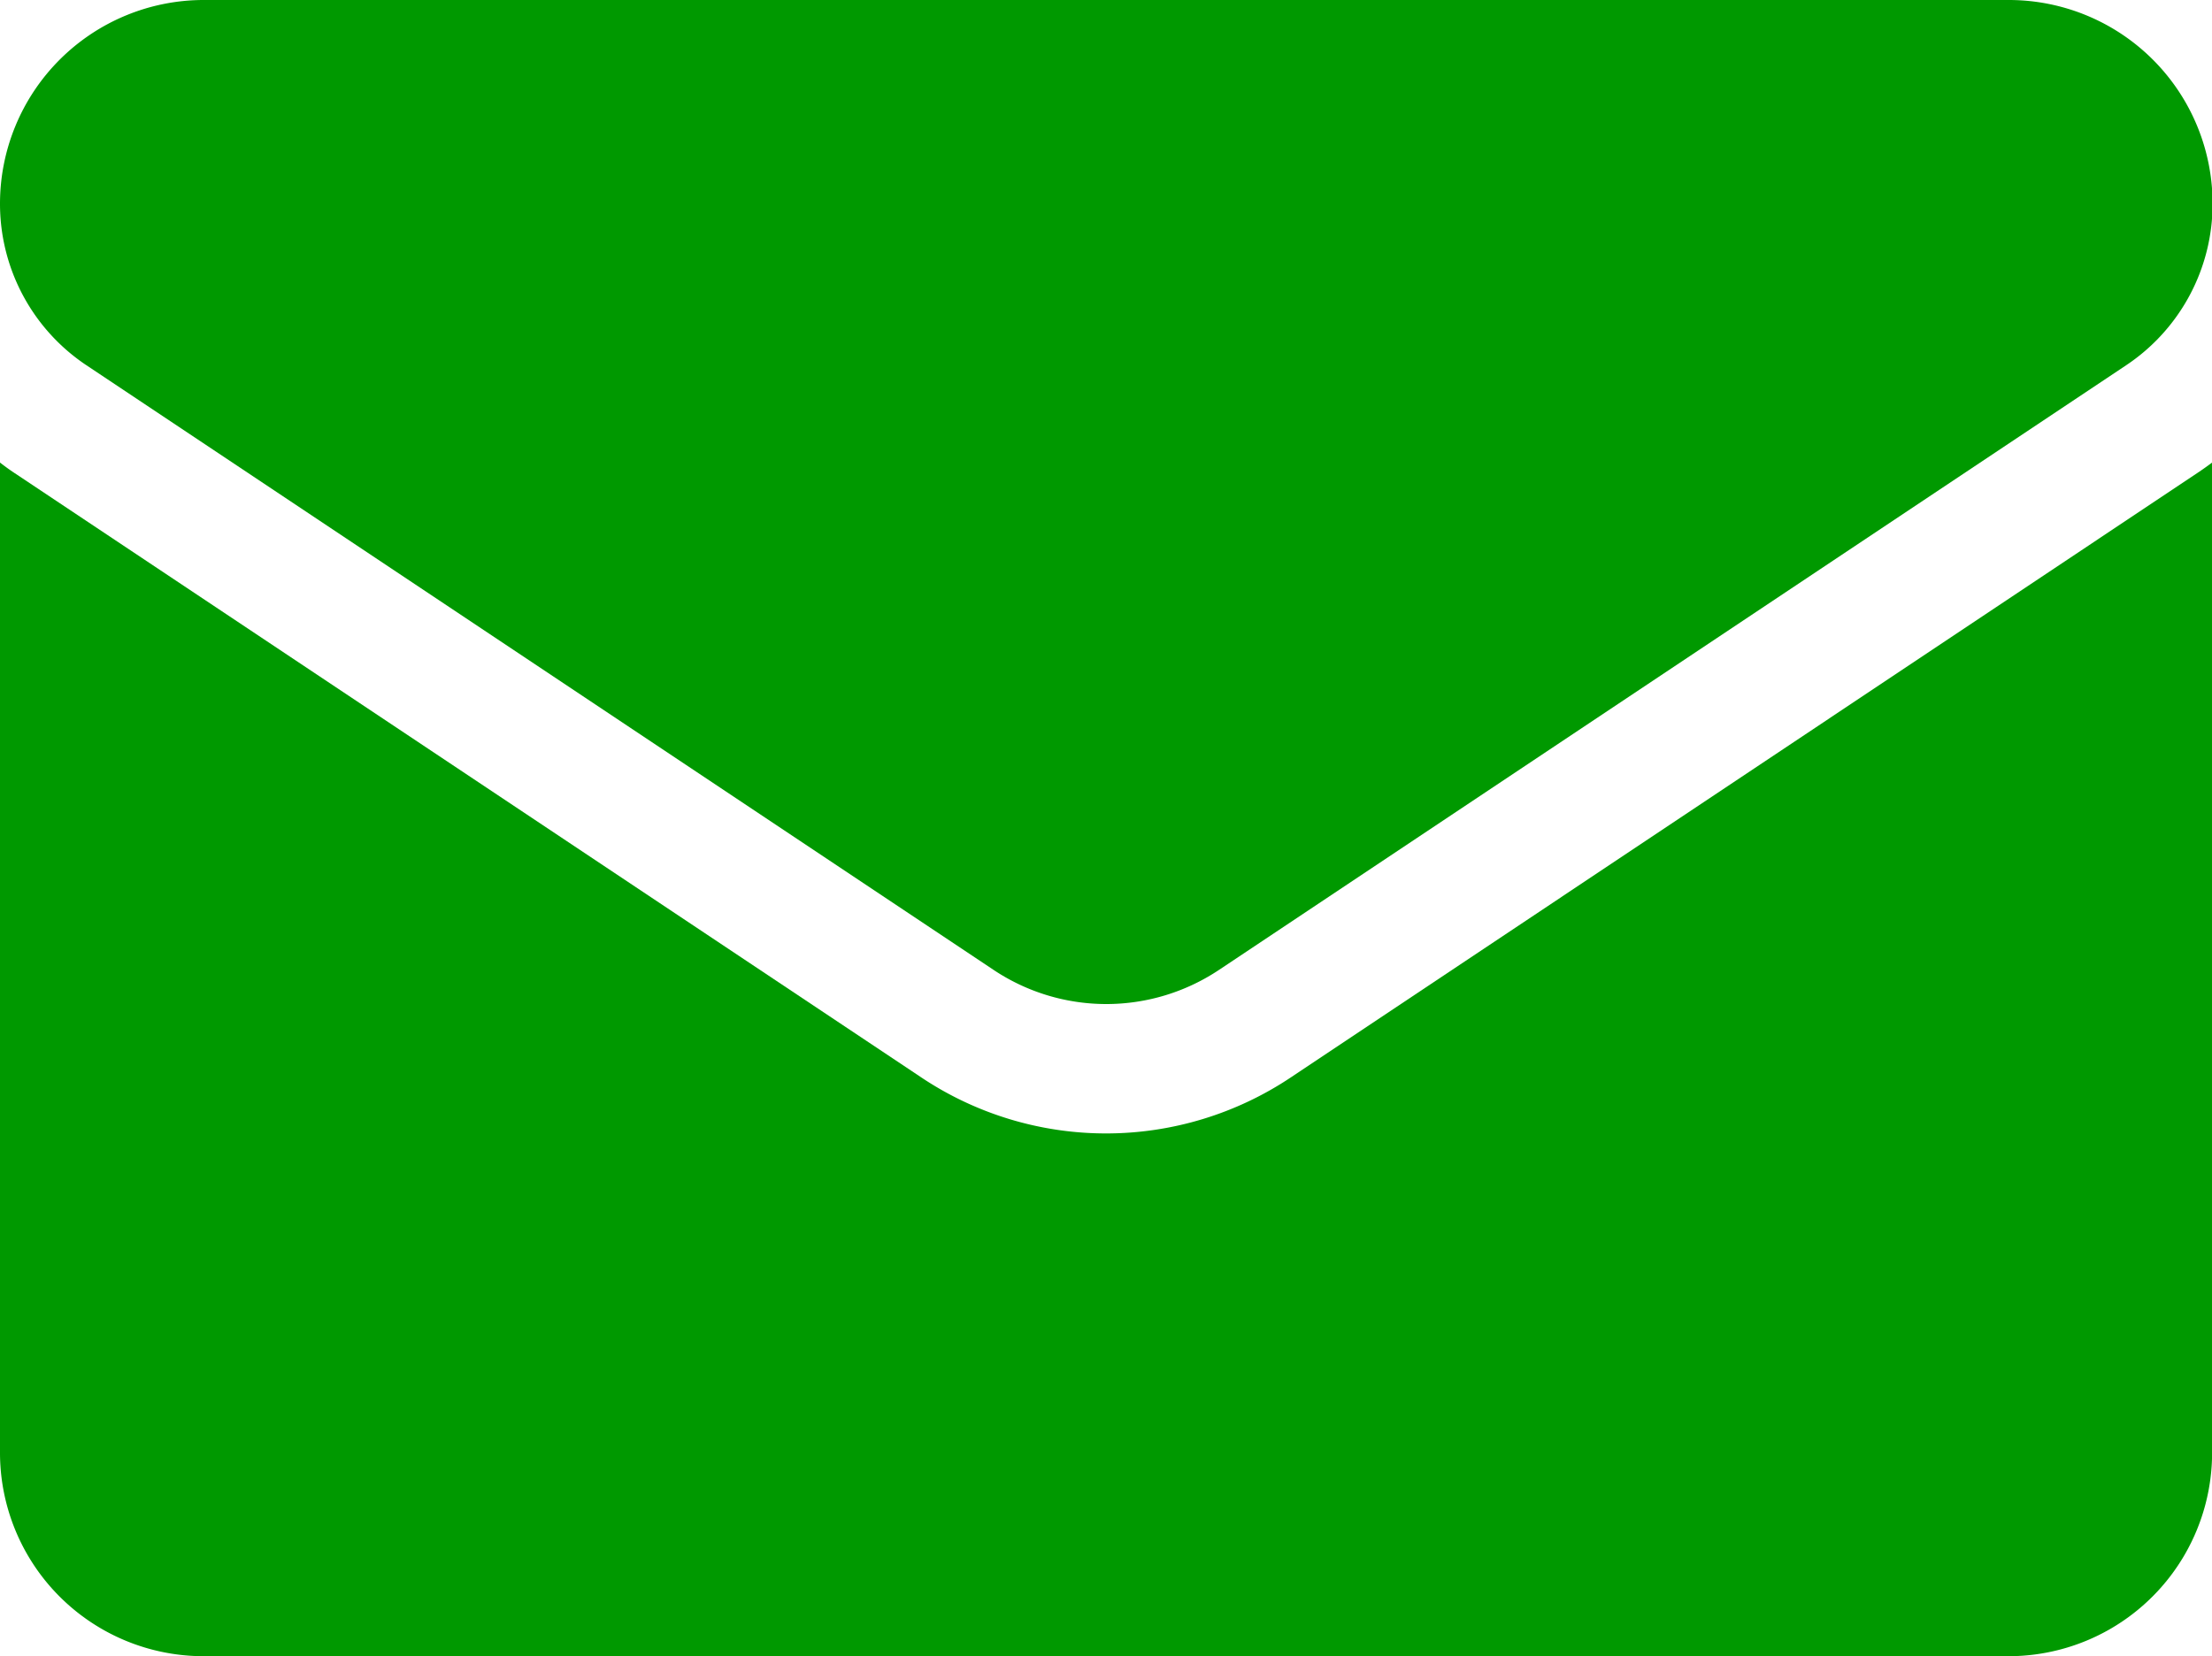 <svg xmlns="http://www.w3.org/2000/svg" width="22.687" height="16.992" viewBox="0 0 22.687 16.992">
  <g id="email" transform="translate(0 -64.266)">
    <path id="Path_10849" data-name="Path 10849" d="M13.24,177.707a3.412,3.412,0,0,1-3.792,0l-9.3-6.2Q.074,171.458,0,171.4v10.156a2.088,2.088,0,0,0,2.088,2.089H20.6a2.088,2.088,0,0,0,2.088-2.089V171.4c-.049.037-.1.073-.151.107Z" transform="translate(0 -102.389)" fill="#090"/>
    <path id="Path_10850" data-name="Path 10850" d="M.888,68.014l9.3,6.2a2.083,2.083,0,0,0,2.317,0l9.3-6.2a1.99,1.99,0,0,0,.888-1.661A2.09,2.09,0,0,0,20.6,64.266H2.088A2.09,2.09,0,0,0,0,66.355a1.99,1.99,0,0,0,.888,1.659Z" fill="#090"/>
  </g>
</svg>
